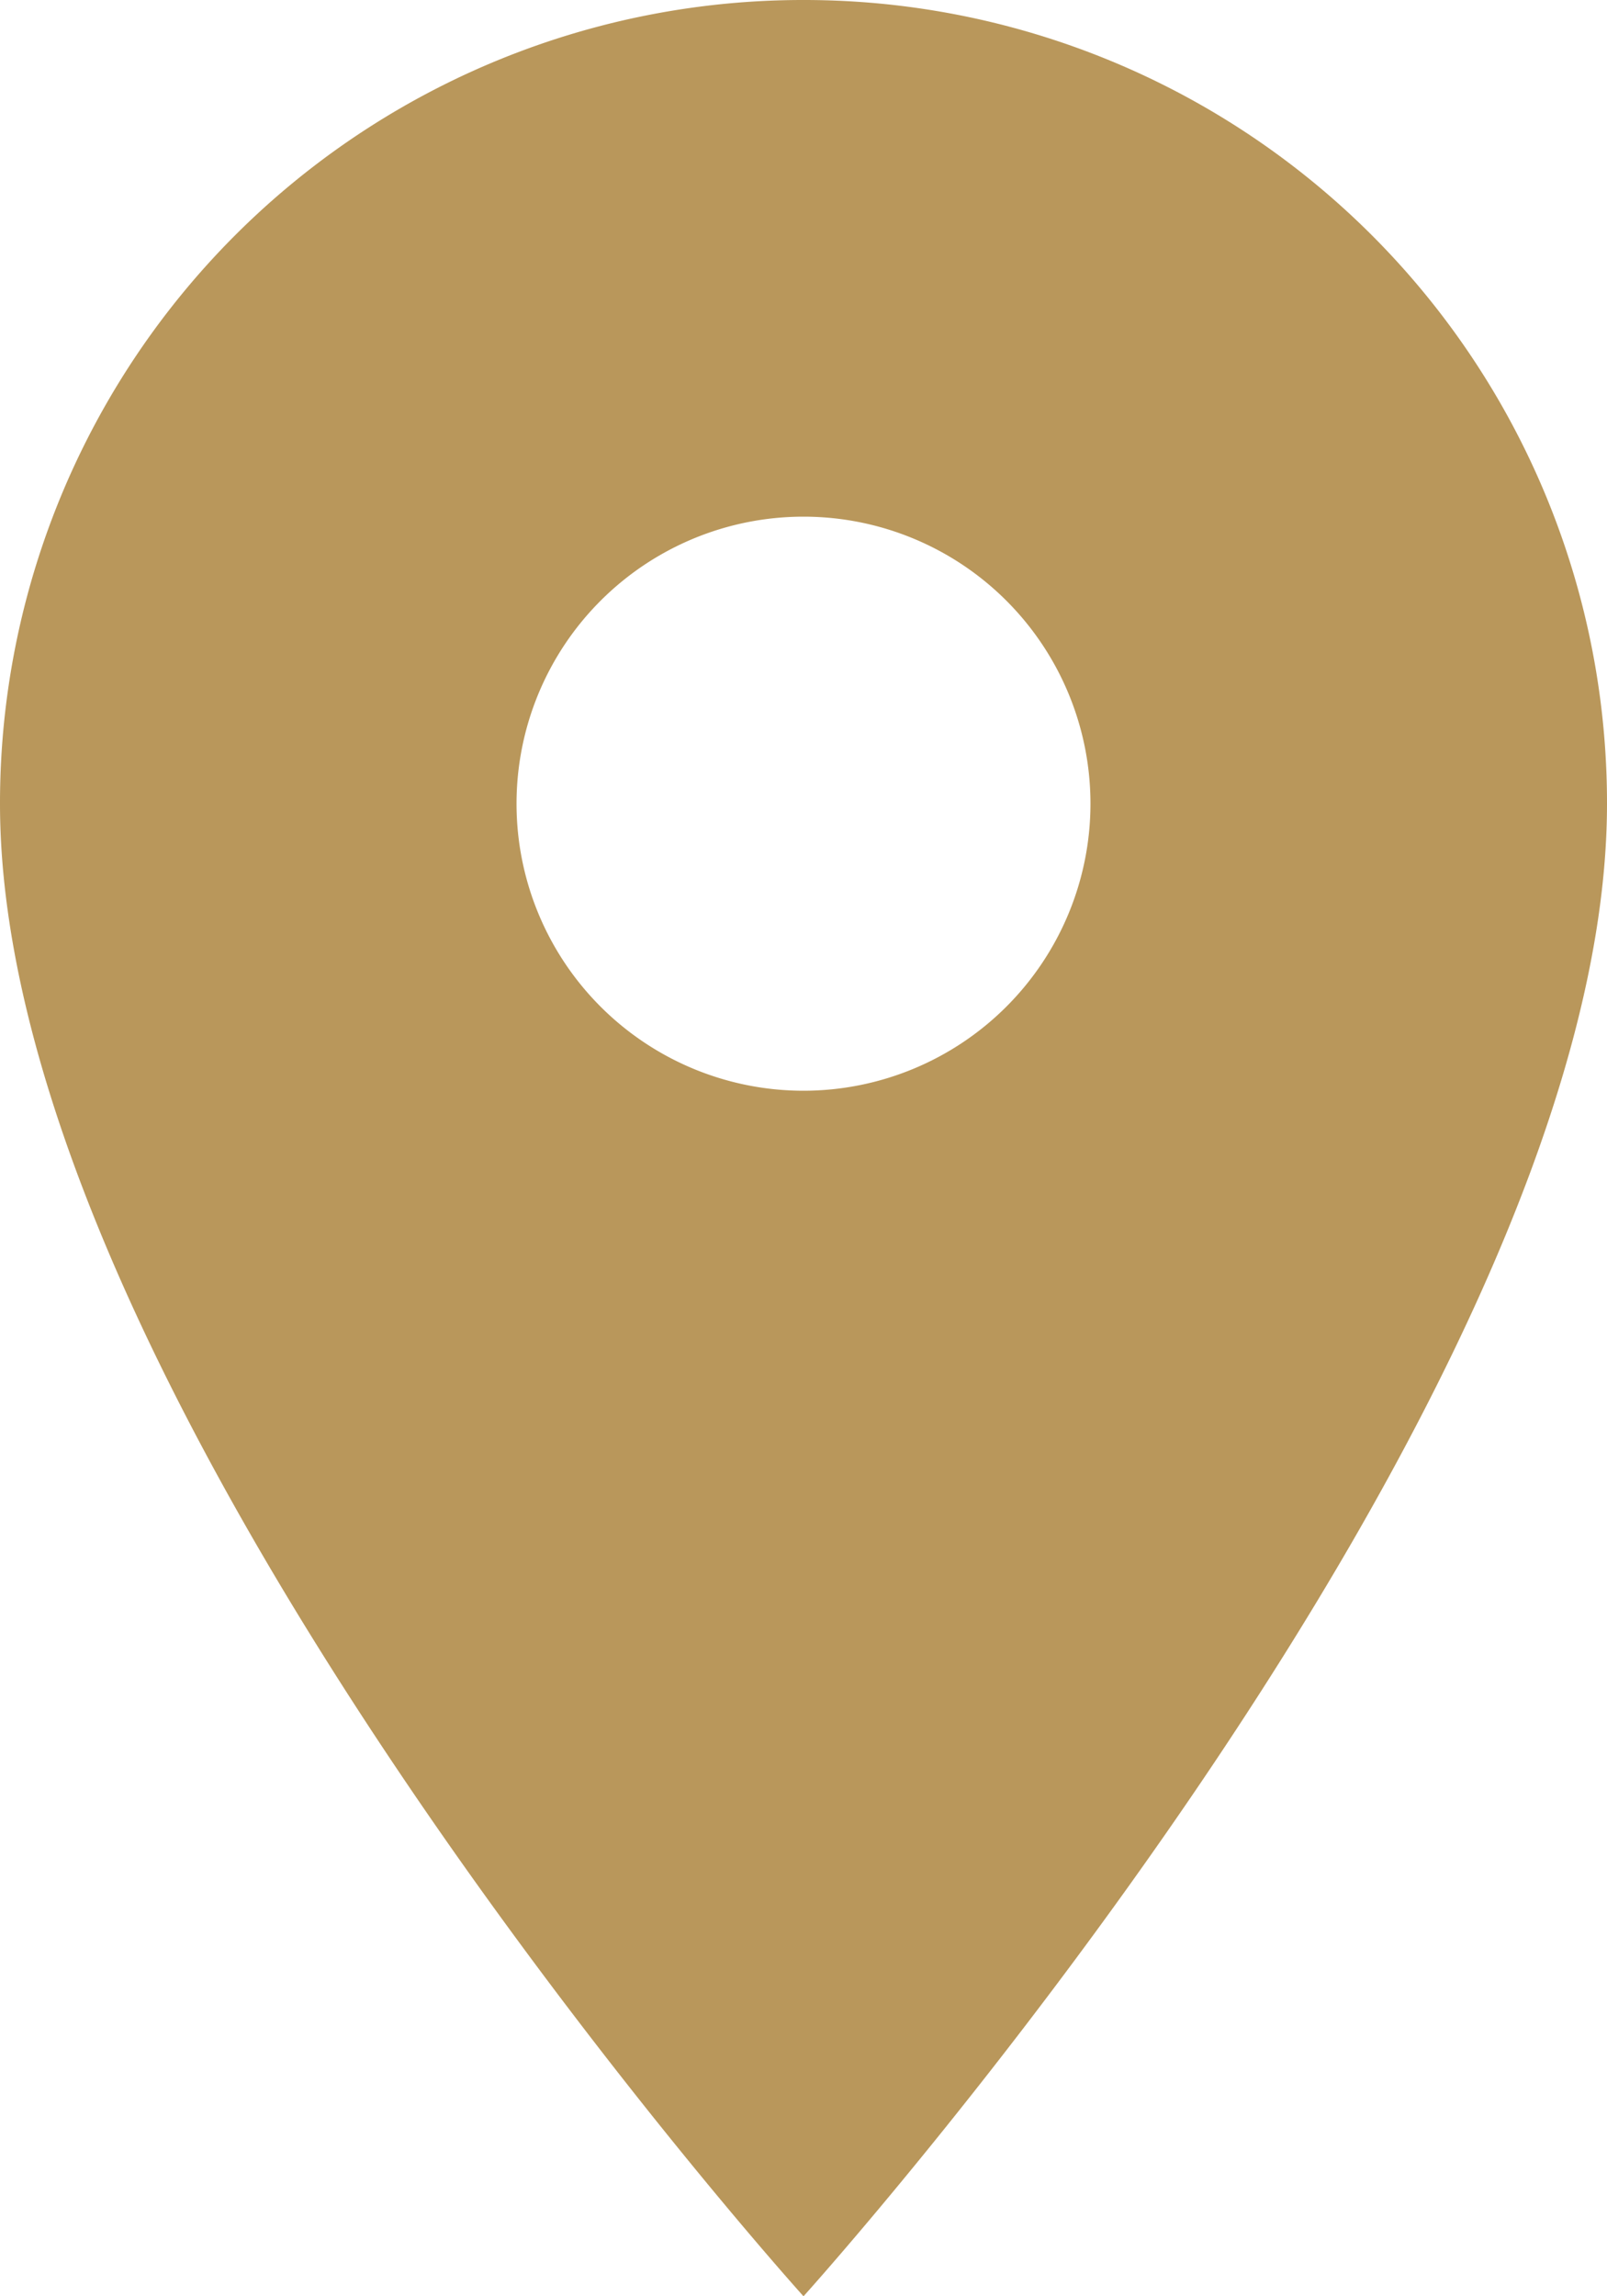 <svg xmlns="http://www.w3.org/2000/svg" width="49" height="70" viewBox="0 0 49 70">
  <path id="Icon_material-place" data-name="Icon material-place" d="M32,3A24.482,24.482,0,0,0,7.5,27.5C7.5,45.875,32,73,32,73S56.5,45.875,56.5,27.5A24.482,24.482,0,0,0,32,3Zm0,33.25a8.75,8.75,0,1,1,8.75-8.75A8.753,8.753,0,0,1,32,36.25Z" transform="translate(-7.5 -3)" fill="#b9975b"/>
</svg>
